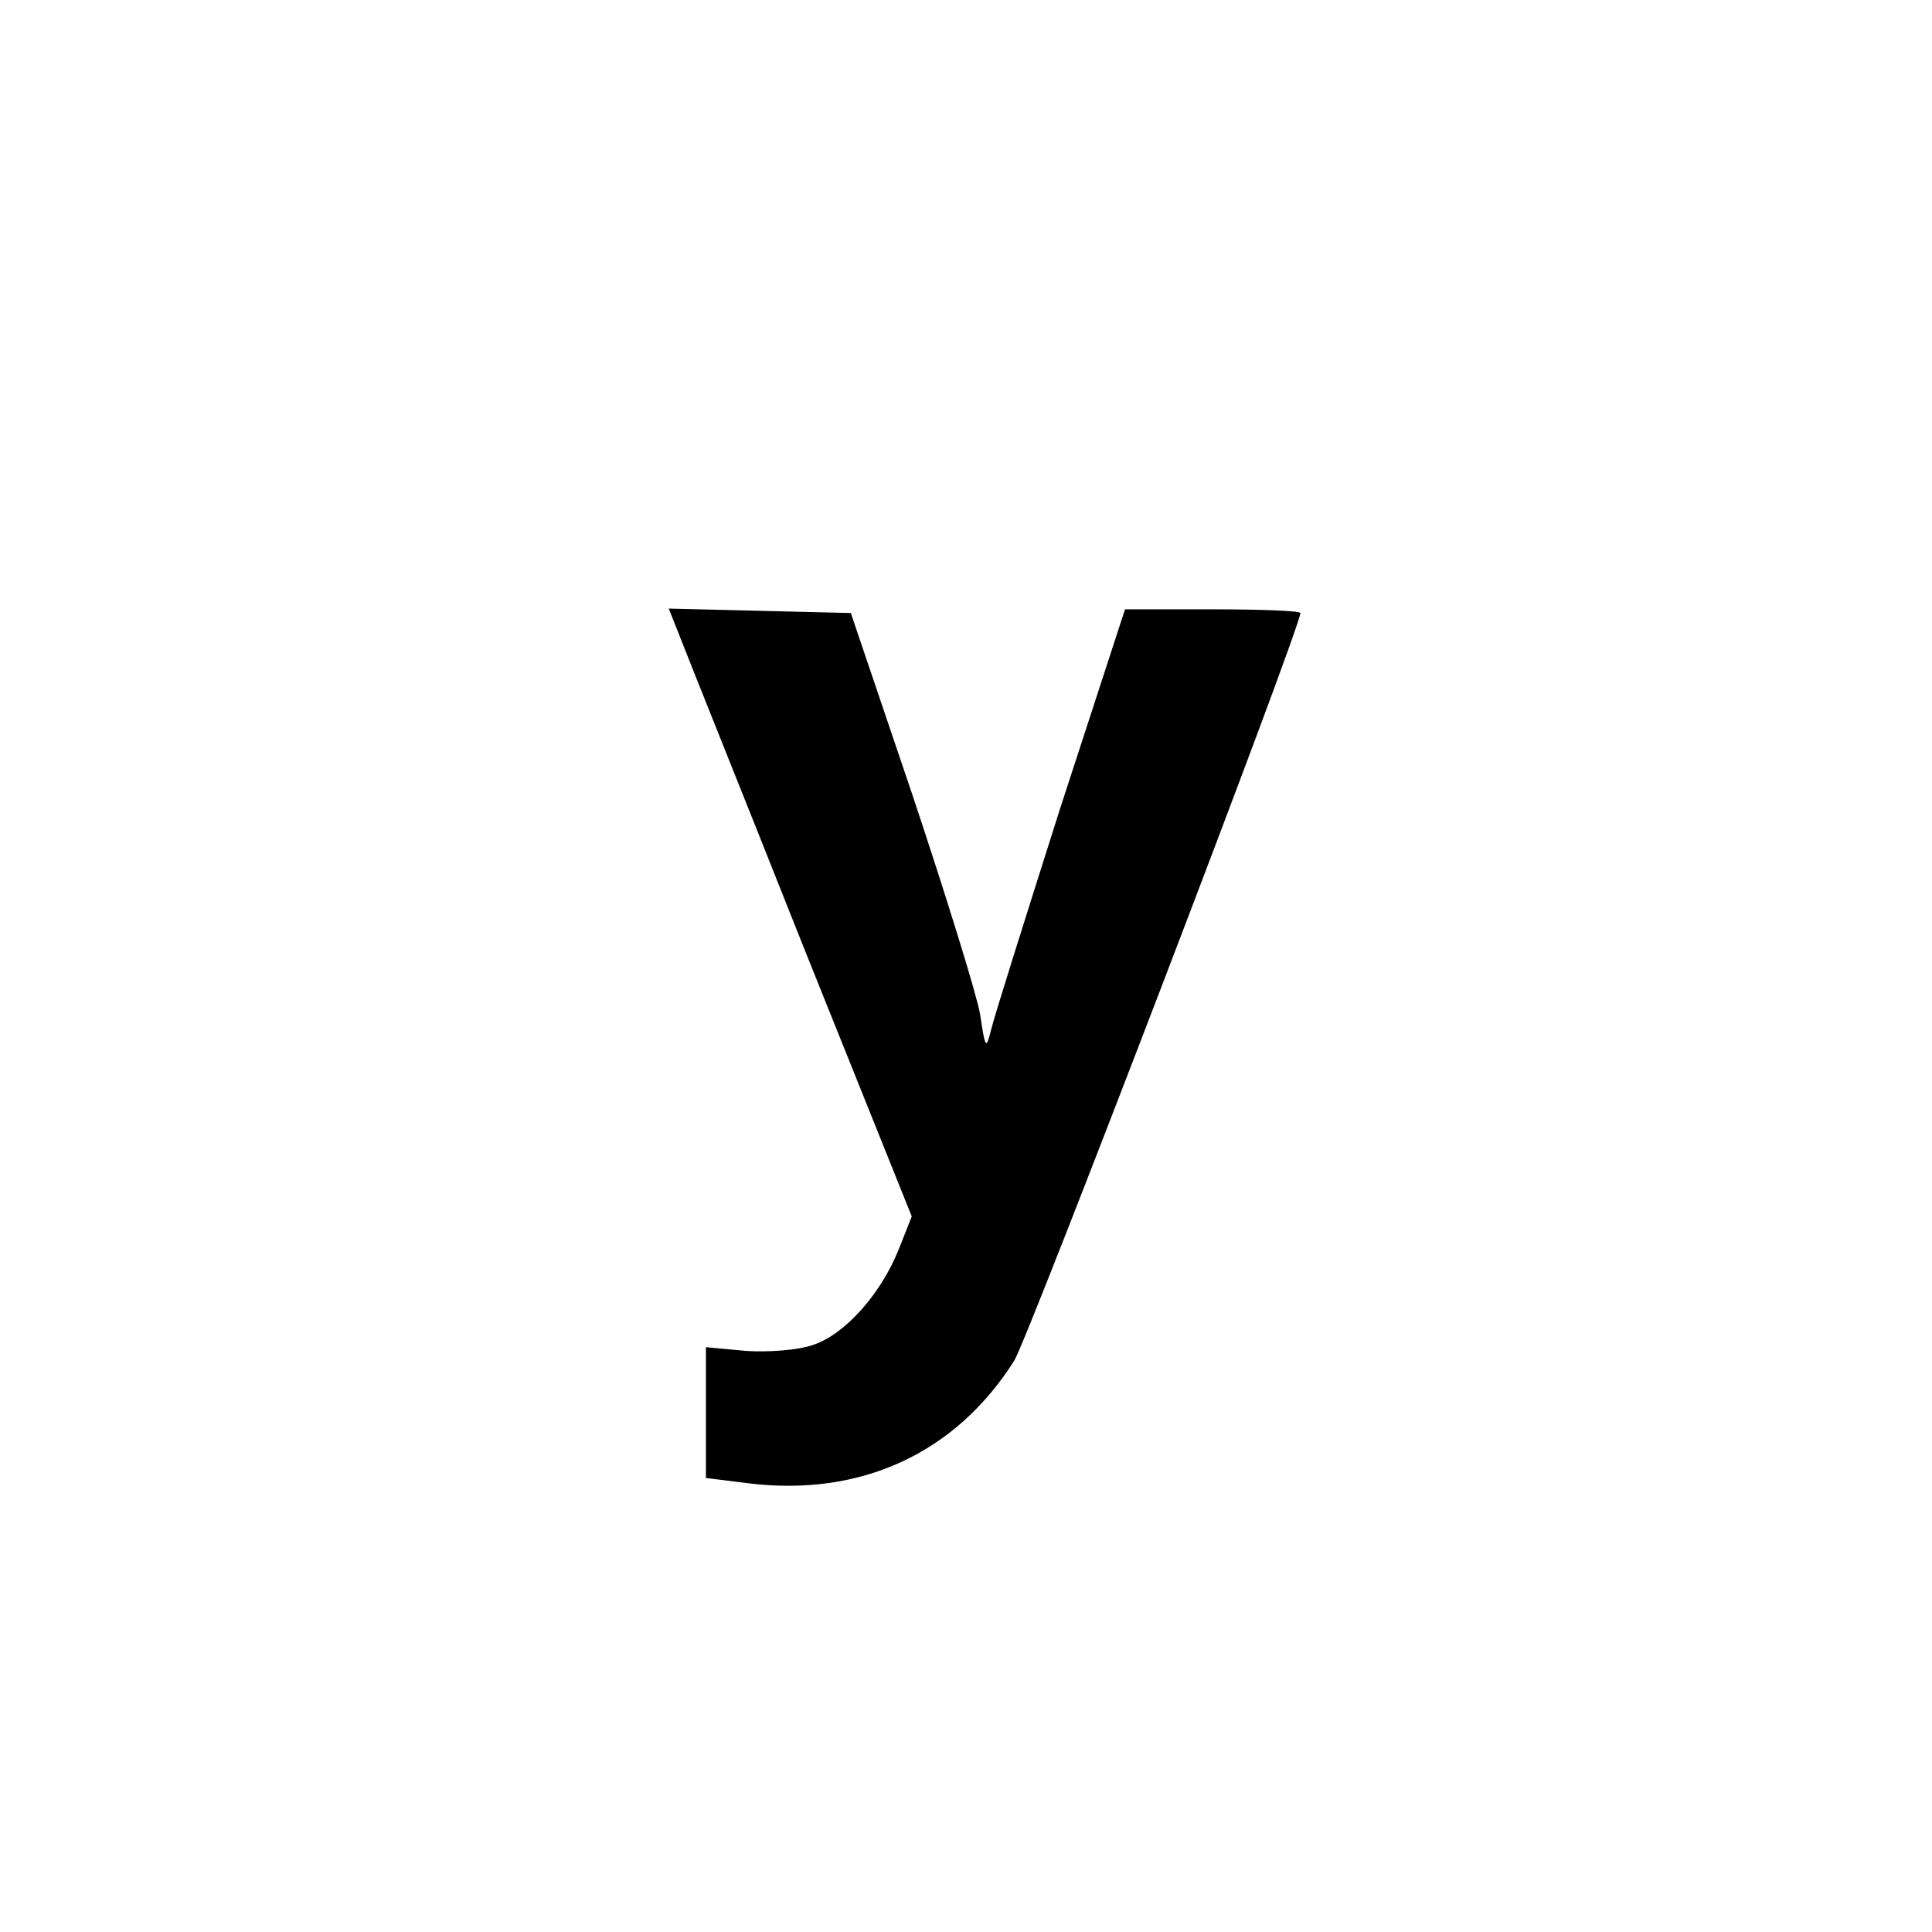 <?xml version="1.0" standalone="no"?>
<!DOCTYPE svg PUBLIC "-//W3C//DTD SVG 20010904//EN"
 "http://www.w3.org/TR/2001/REC-SVG-20010904/DTD/svg10.dtd">
<svg version="1.0" xmlns="http://www.w3.org/2000/svg"
 width="260pt" height="260pt" viewBox="0 0 260 260"
 preserveAspectRatio="xMidYMid meet">
<g transform="translate(0,260) scale(0.1,-0.1)"
fill="#000000" stroke="none">
<path d="M919 1733 c10 -26 84 -210 163 -409 l145 -361 -17 -43 c-24 -61 -73
-116 -116 -130 -20 -7 -60 -10 -90 -8 l-54 5 0 -88 0 -88 56 -7 c152 -19 280
40 359 165 19 31 385 986 385 1006 0 3 -53 5 -118 5 l-118 0 -87 -267 c-47
-148 -89 -281 -93 -298 -7 -28 -8 -27 -15 20 -5 28 -46 160 -91 295 l-83 245
-122 3 -123 3 19 -48z"/>
</g>
</svg>
